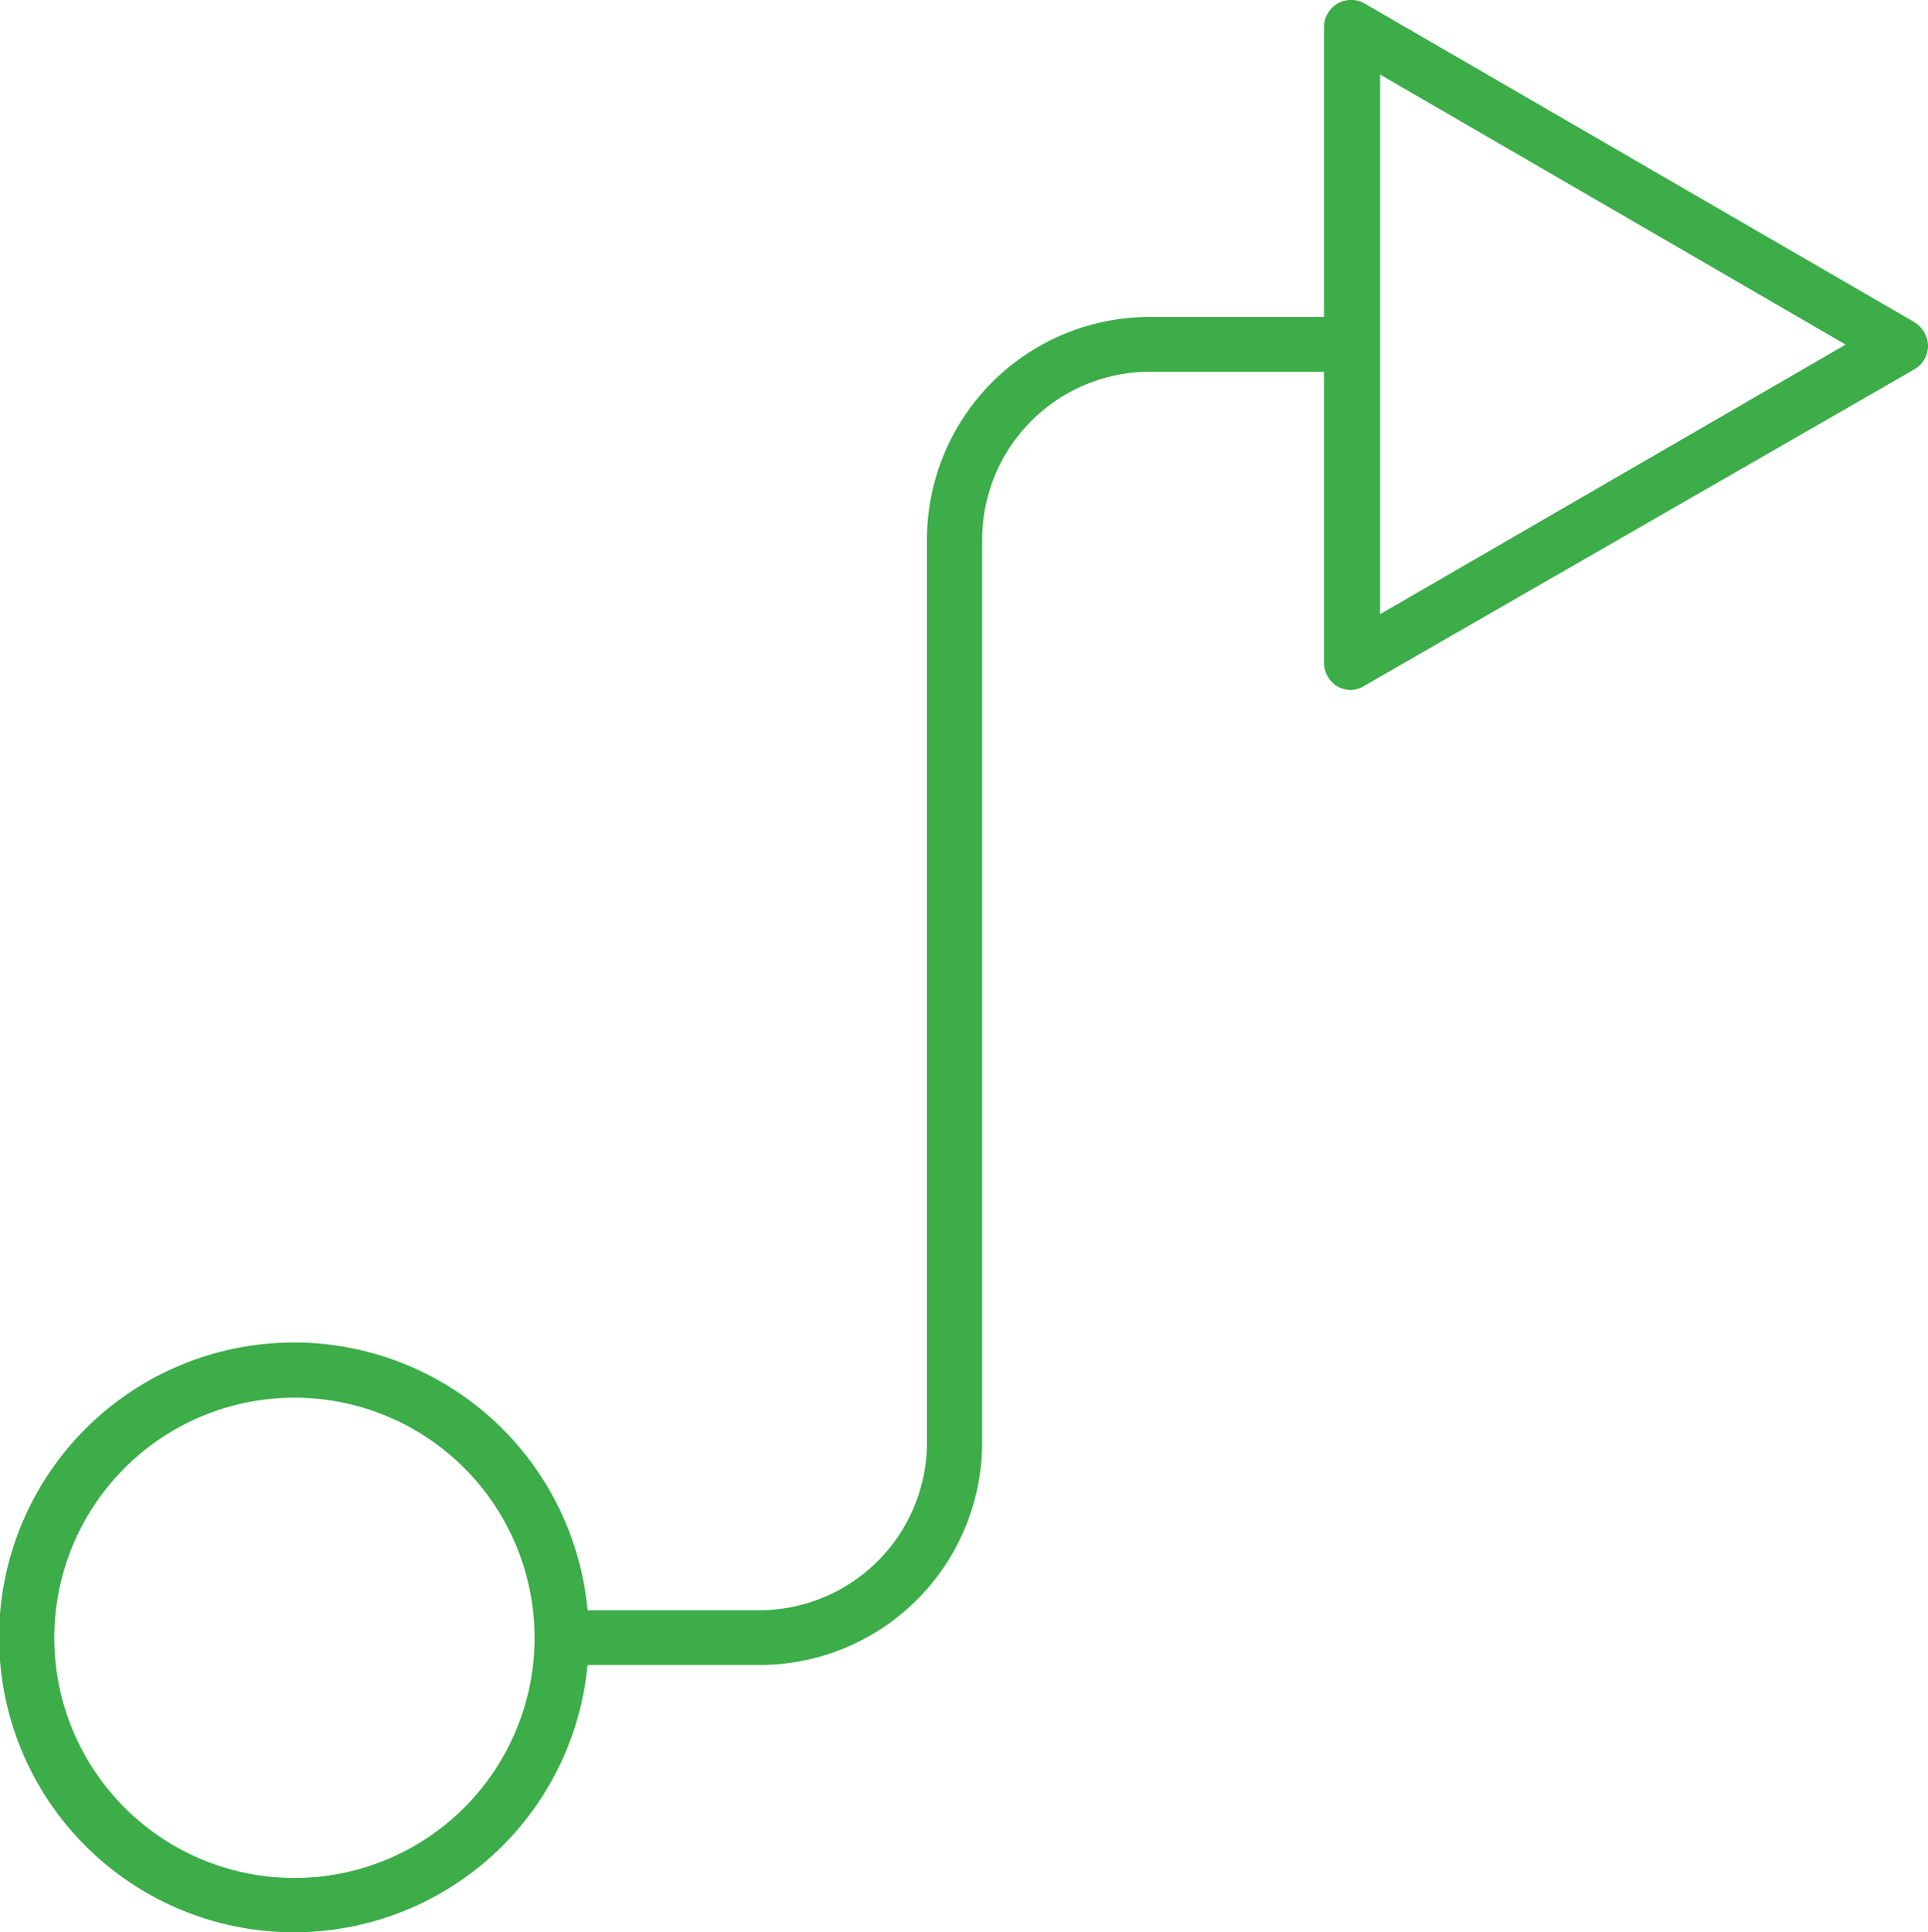 <?xml version="1.0" encoding="UTF-8"?> <svg xmlns="http://www.w3.org/2000/svg" viewBox="0 0 41.91 42"><defs><style>.cls-1{fill:#3cad49;}</style></defs><g id="Layer_2" data-name="Layer 2"><g id="Layer_1-2" data-name="Layer 1"><path class="cls-1" d="M6.4,42a6.41,6.41,0,1,1,6.4-6.4A6.41,6.41,0,0,1,6.4,42Zm0-11.62a5.22,5.22,0,1,0,5.22,5.22A5.22,5.22,0,0,0,6.4,30.38Z"></path><path class="cls-1" d="M29.37,15a.67.67,0,0,1-.3-.08.61.61,0,0,1-.29-.52V.59a.6.6,0,0,1,.29-.51.59.59,0,0,1,.6,0L41.61,7a.62.62,0,0,1,.3.52.59.59,0,0,1-.3.51L29.67,14.9A.64.64,0,0,1,29.37,15ZM30,1.62V13.35L40.12,7.49Z"></path><path class="cls-1" d="M16.5,36.19H12.21V35H16.5a3.65,3.65,0,0,0,3.65-3.64V11.73A4.84,4.84,0,0,1,25,6.89h4.38V8.08H25a3.65,3.65,0,0,0-3.65,3.65V31.36A4.84,4.84,0,0,1,16.5,36.19Z"></path></g></g></svg> 